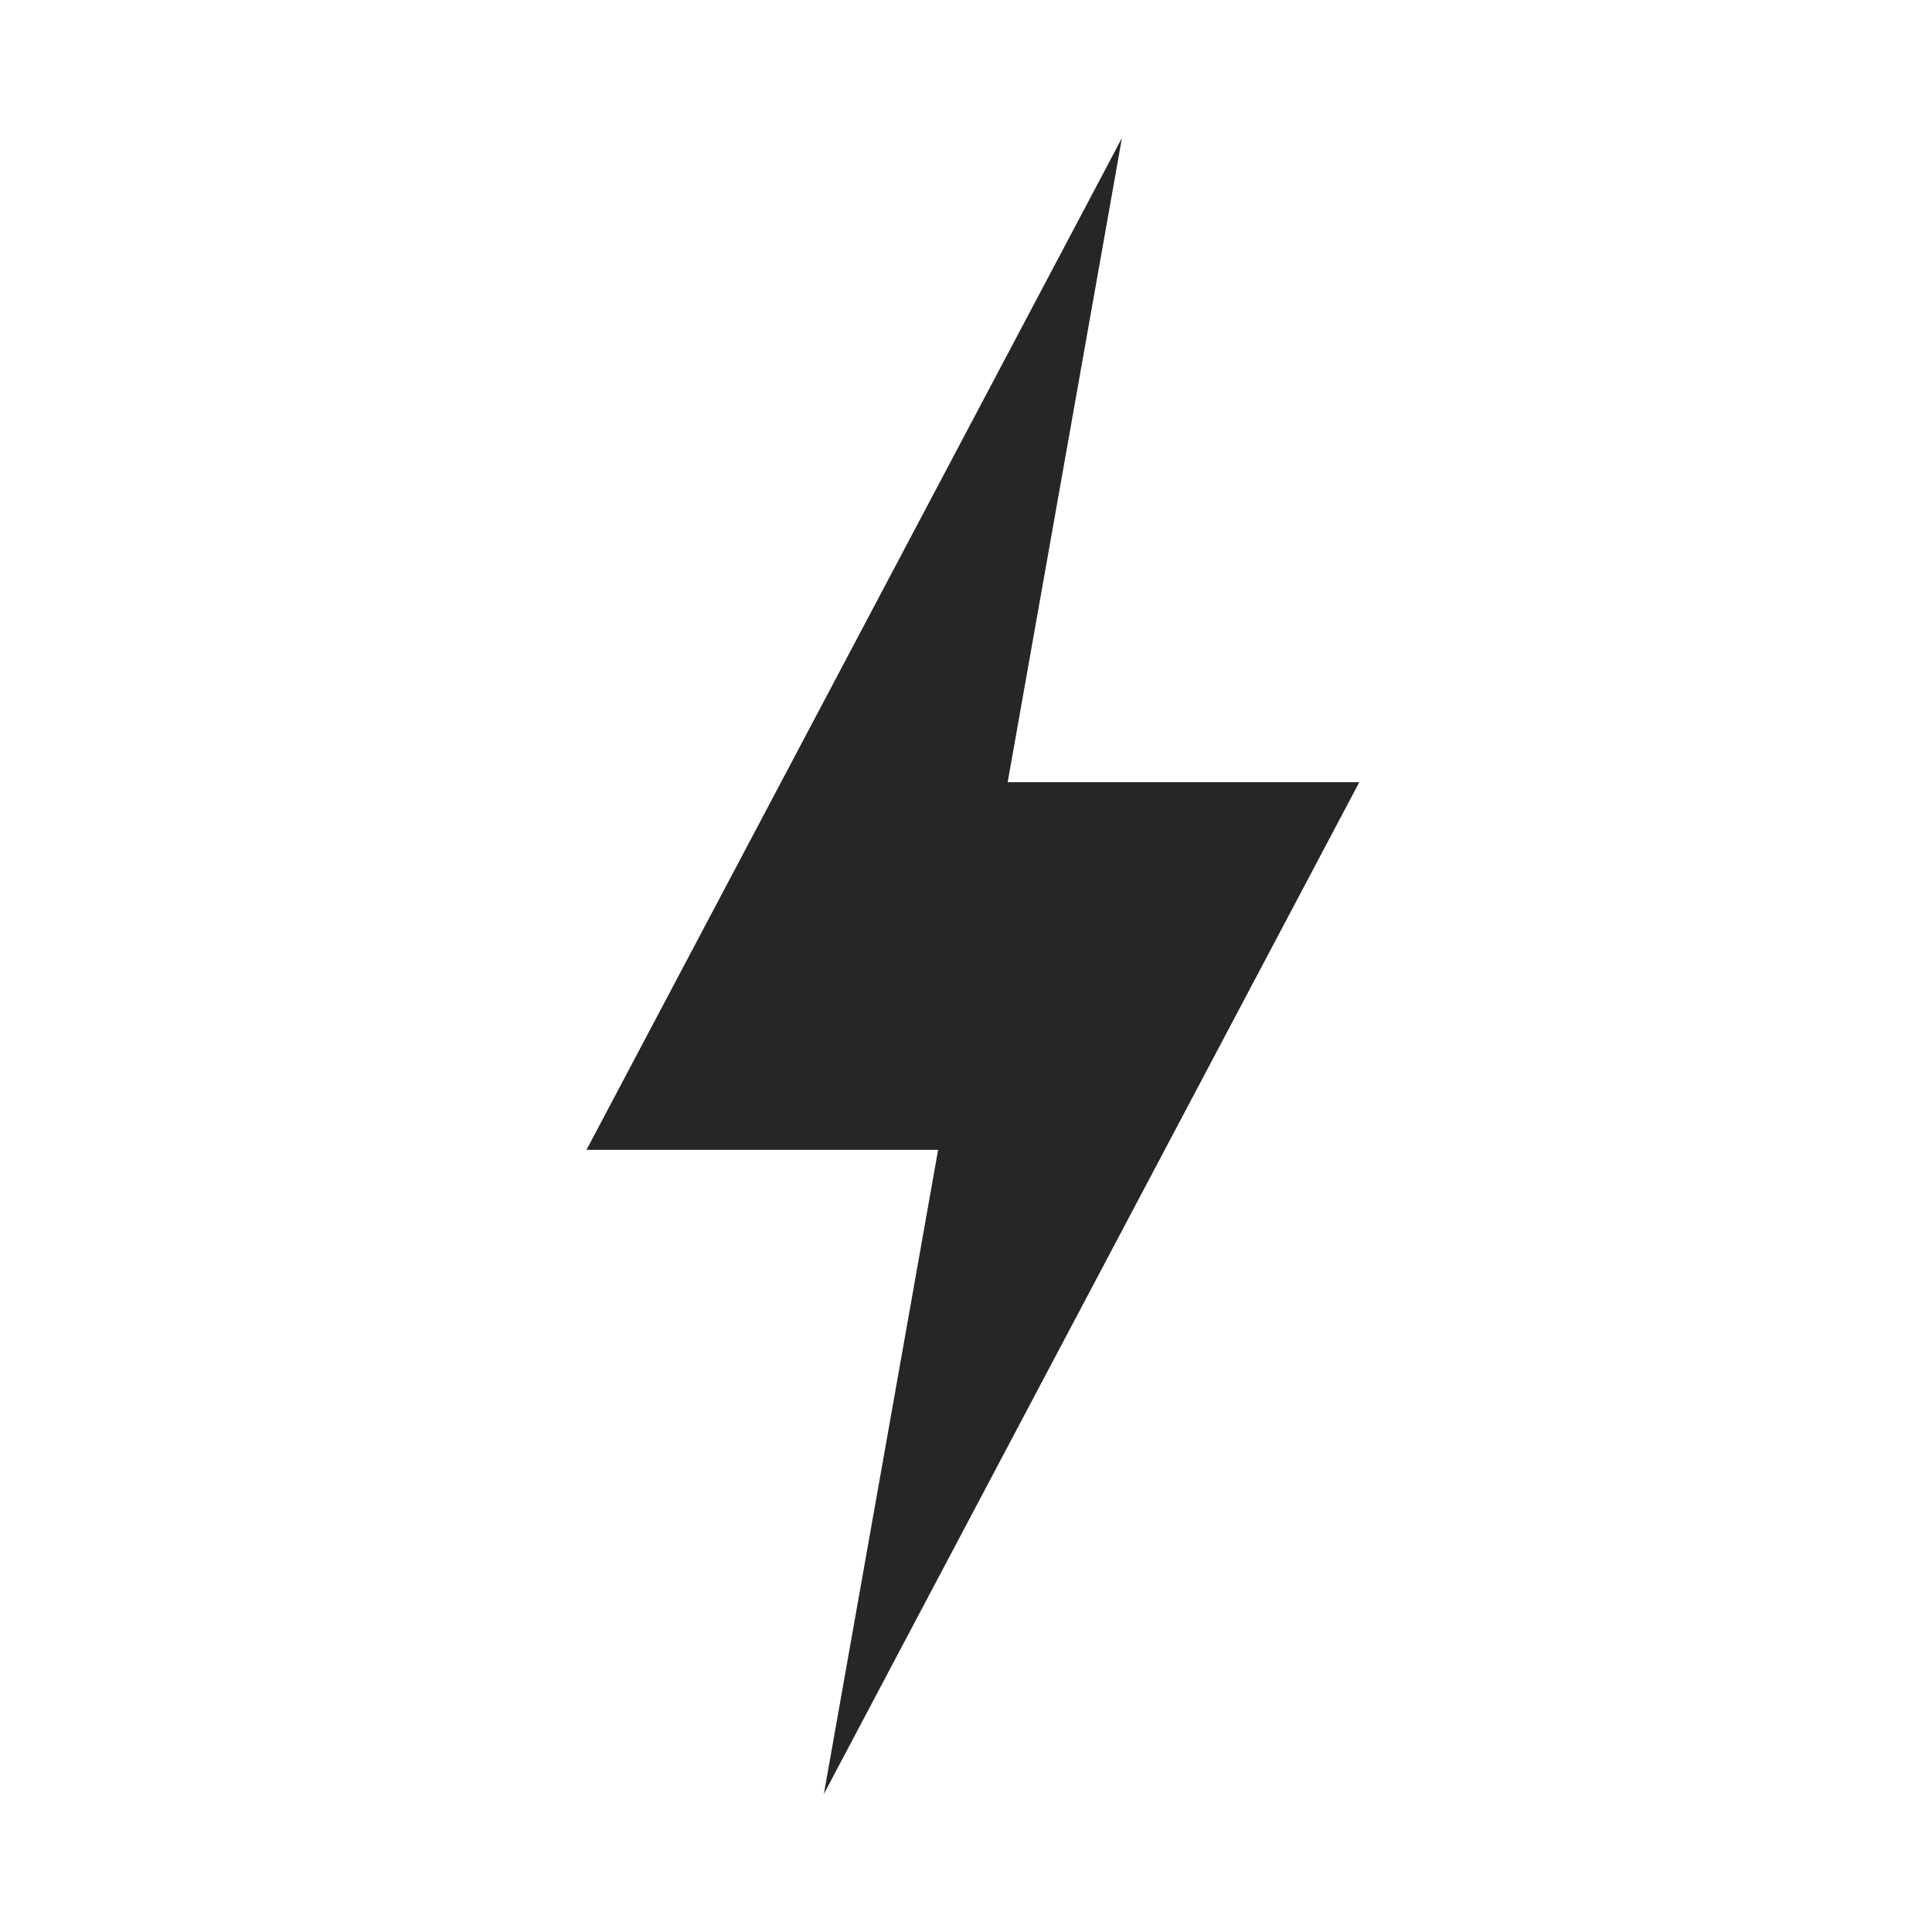 <?xml version="1.0" encoding="UTF-8"?> <svg xmlns="http://www.w3.org/2000/svg" width="56" height="56" viewBox="0 0 56 56" fill="none"><path d="M39.4 22.672H29.208L32.52 4L17 33.328H27.192L23.88 52L39.4 22.672Z" fill="#262626"></path></svg> 